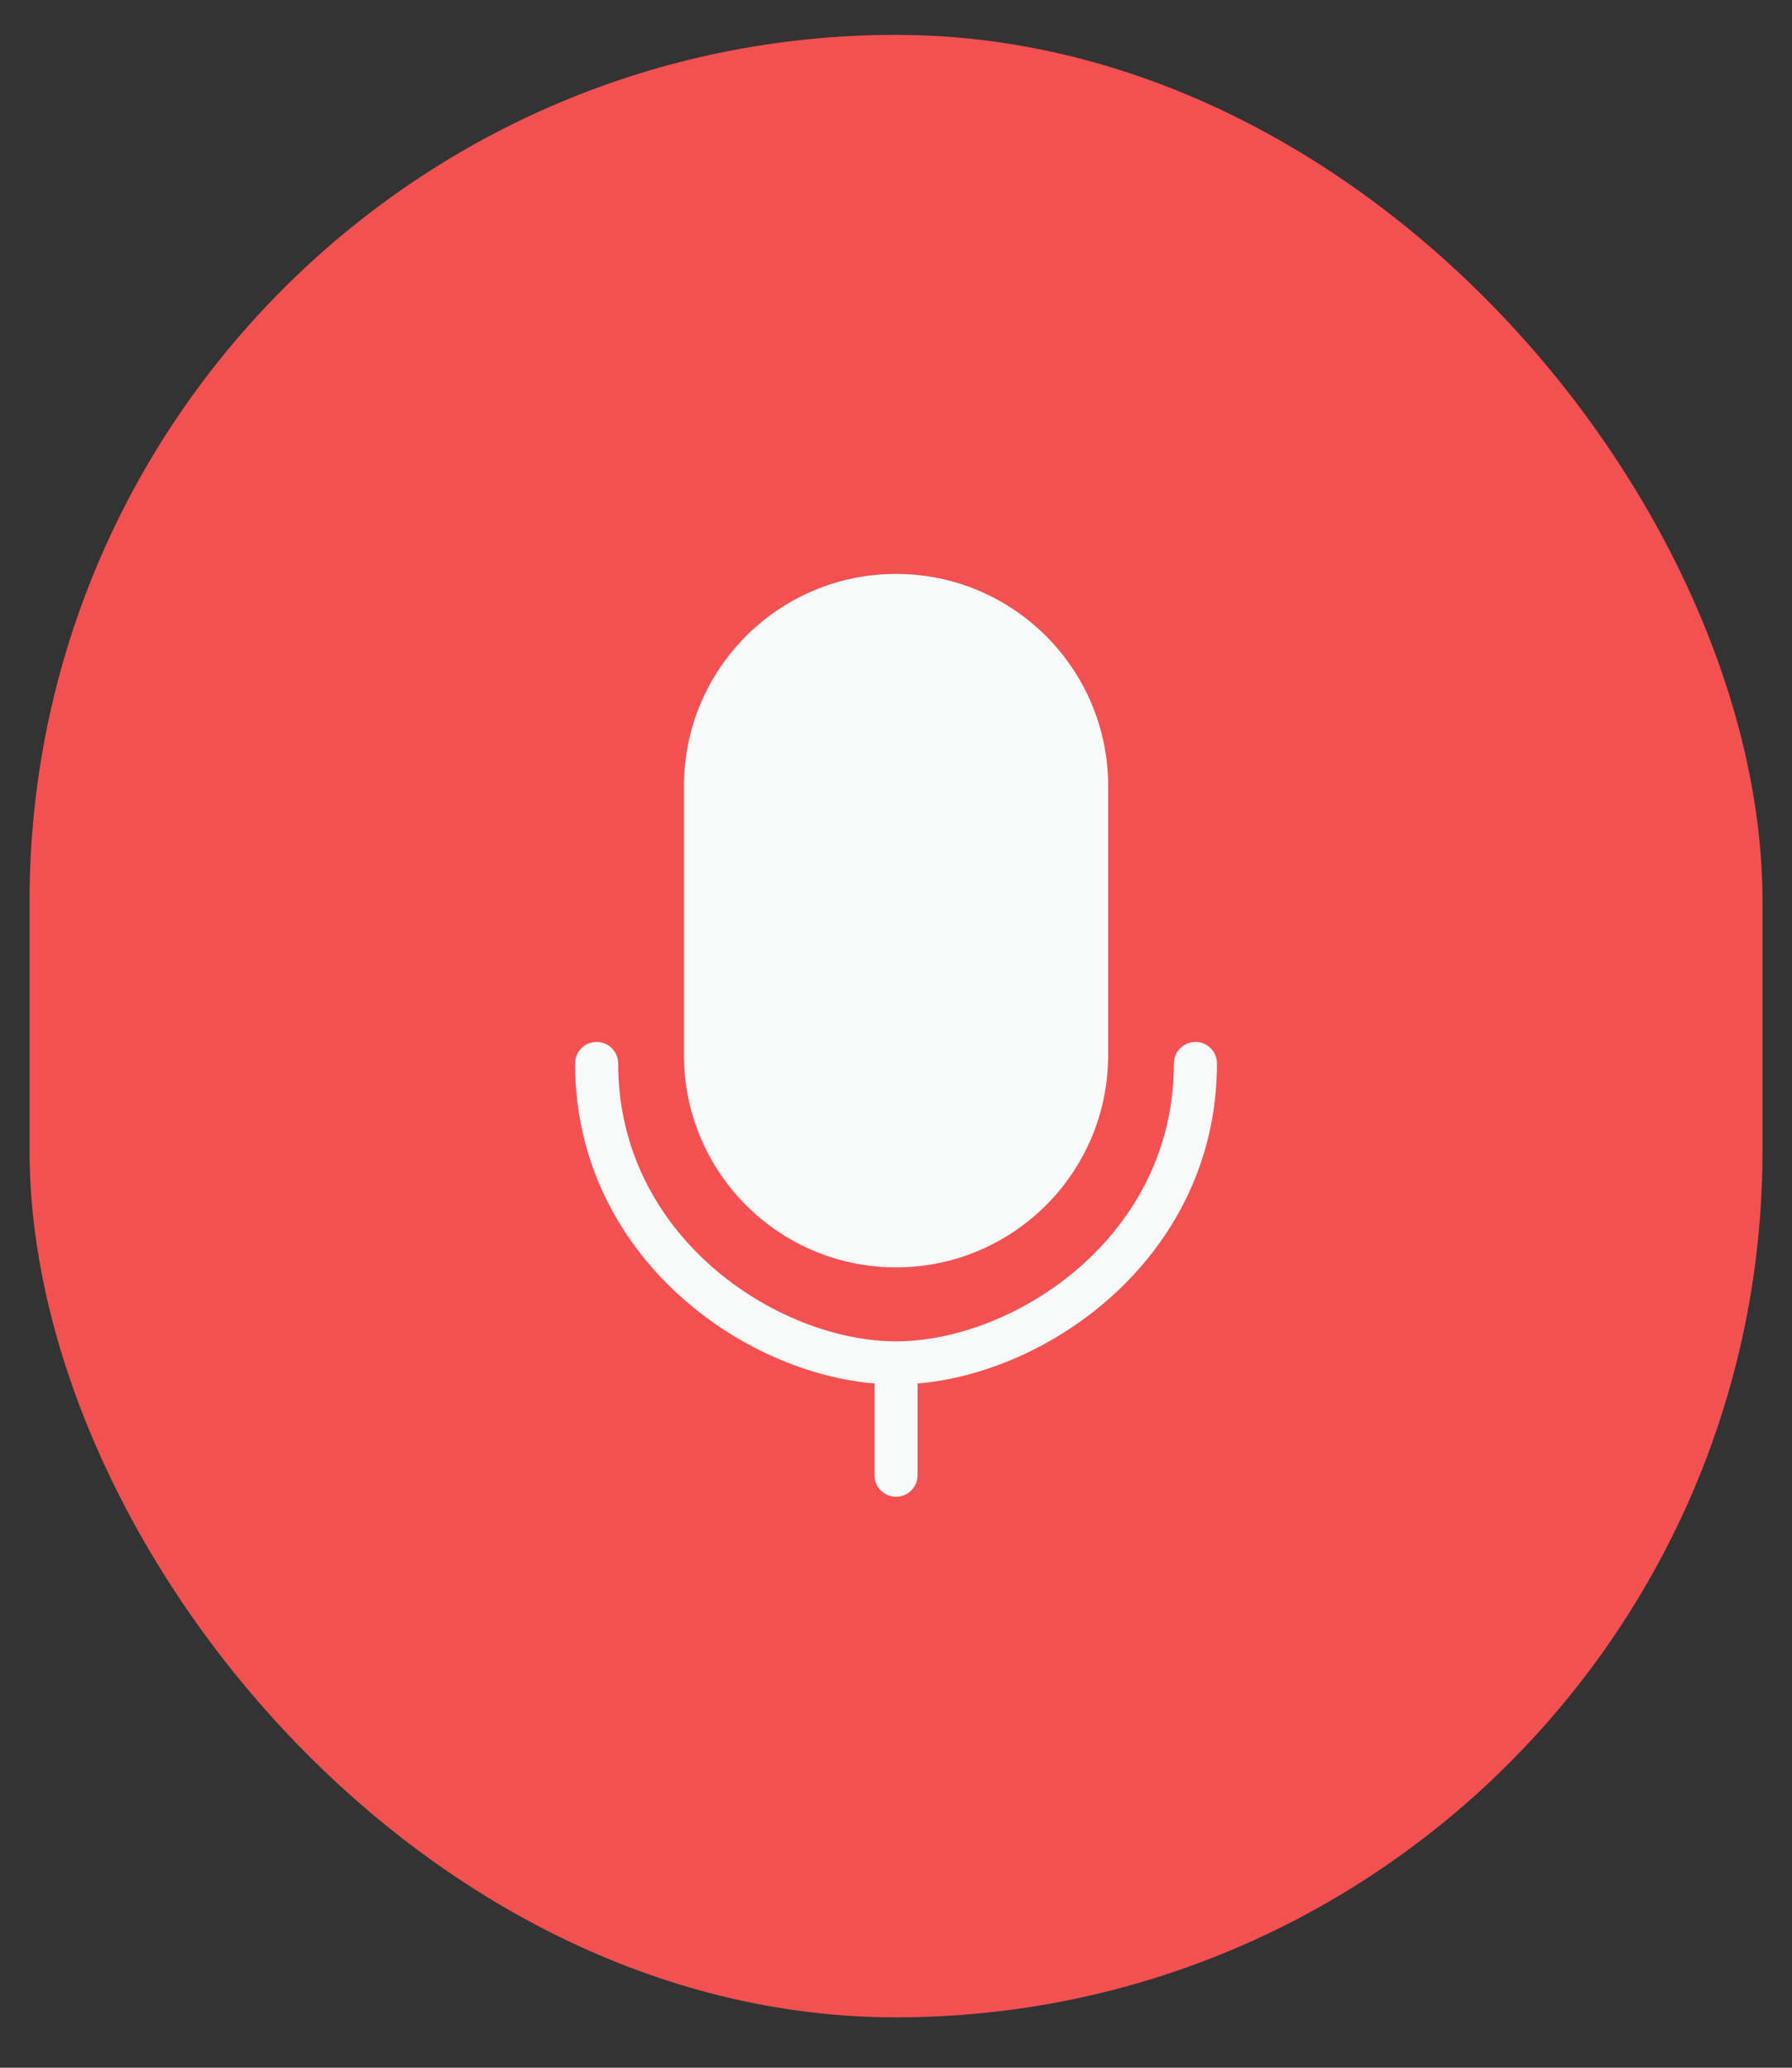 <?xml version="1.0" encoding="UTF-8"?> <svg xmlns="http://www.w3.org/2000/svg" width="26" height="30" viewBox="0 0 26 30" fill="none"><rect x="0" y="0" width="26" height="30" fill="#333333" stroke="none"/> <rect x="0.429" y="0.506" width="25.143" height="28.763" rx="12.572" fill="#F35151"></rect> <path fill-rule="evenodd" clip-rule="evenodd" d="M13.001 8.327C11.301 8.327 9.924 9.705 9.924 11.404V15.31C9.924 17.01 11.301 18.388 13.001 18.388C14.7 18.388 16.078 17.01 16.078 15.31V11.404C16.078 9.705 14.7 8.327 13.001 8.327ZM8.969 15.43C8.969 15.257 8.829 15.117 8.657 15.117C8.484 15.117 8.344 15.257 8.344 15.43C8.344 16.891 9.014 18.058 9.925 18.855C10.737 19.567 11.755 19.994 12.688 20.073V21.403C12.688 21.576 12.828 21.716 13.001 21.716C13.173 21.716 13.313 21.576 13.313 21.403V20.073C14.247 19.994 15.264 19.567 16.077 18.855C16.987 18.058 17.657 16.891 17.657 15.43C17.657 15.257 17.517 15.117 17.345 15.117C17.172 15.117 17.032 15.257 17.032 15.43C17.032 16.684 16.461 17.688 15.665 18.385C14.863 19.087 13.849 19.461 13.001 19.461C12.153 19.461 11.138 19.087 10.336 18.385C9.54 17.688 8.969 16.684 8.969 15.43Z" fill="#F8F9F9"></path> </svg> 